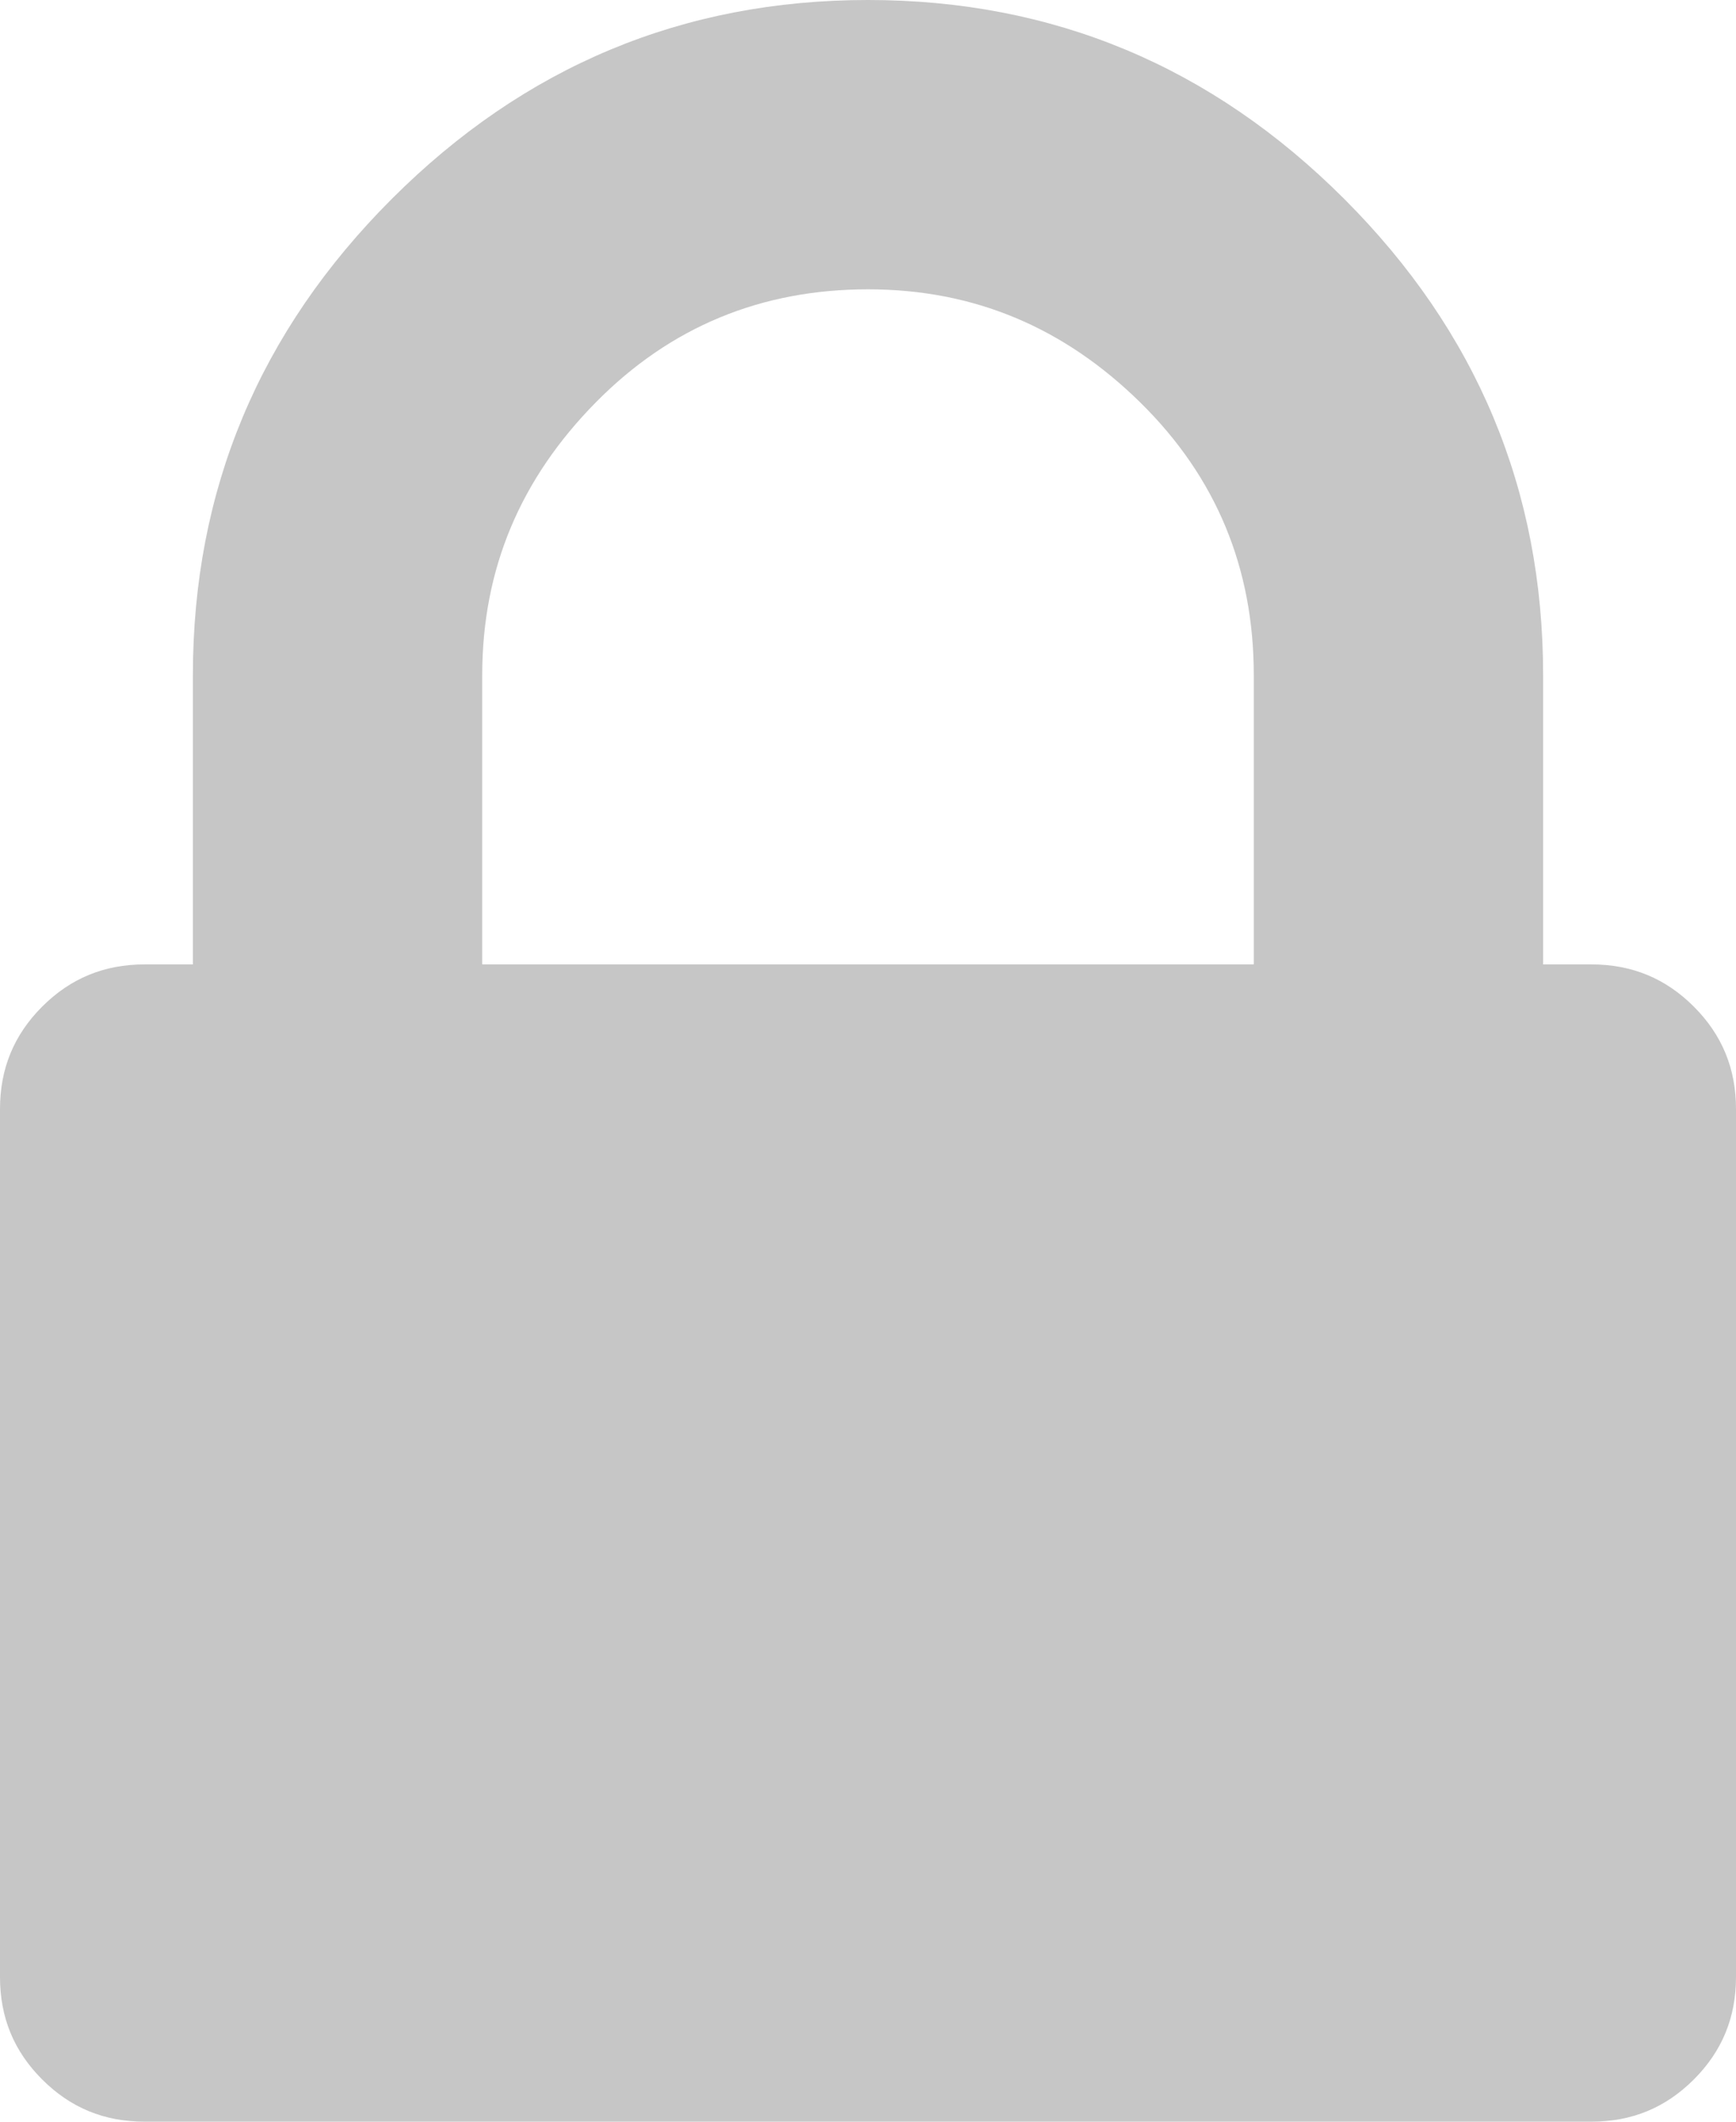 <?xml version="1.0" encoding="utf-8"?>
<!-- Generator: Adobe Illustrator 18.0.0, SVG Export Plug-In . SVG Version: 6.00 Build 0)  -->
<!DOCTYPE svg PUBLIC "-//W3C//DTD SVG 1.1//EN" "http://www.w3.org/Graphics/SVG/1.1/DTD/svg11.dtd">
<svg version="1.1" id="Layer_1" xmlns="http://www.w3.org/2000/svg" xmlns:xlink="http://www.w3.org/1999/xlink" x="0px" y="0px"
	 viewBox="0 96 288 352" enable-background="new 0 96 288 352" xml:space="preserve">
<g id="icomoon-ignore">
</g>
<path fill="#C6C6C6" d="M80,256h128v-48c0-17.7-6.2-32.8-18.8-45.2S161.7,144,144,144s-32.8,6.2-45.2,18.8S80,190.3,80,208V256z
	 M288,280v144c0,6.7-2.3,12.3-7,17s-10.3,7-17,7H24c-6.7,0-12.3-2.3-17-7s-7-10.3-7-17V280c0-6.7,2.3-12.3,7-17s10.3-7,17-7h8v-48
	c0-30.7,11-57,33-79s48.3-33,79-33s57,11,79,33s33,48.3,33,79v48h8c6.7,0,12.3,2.3,17,7S288,273.3,288,280z"/>
</svg>
